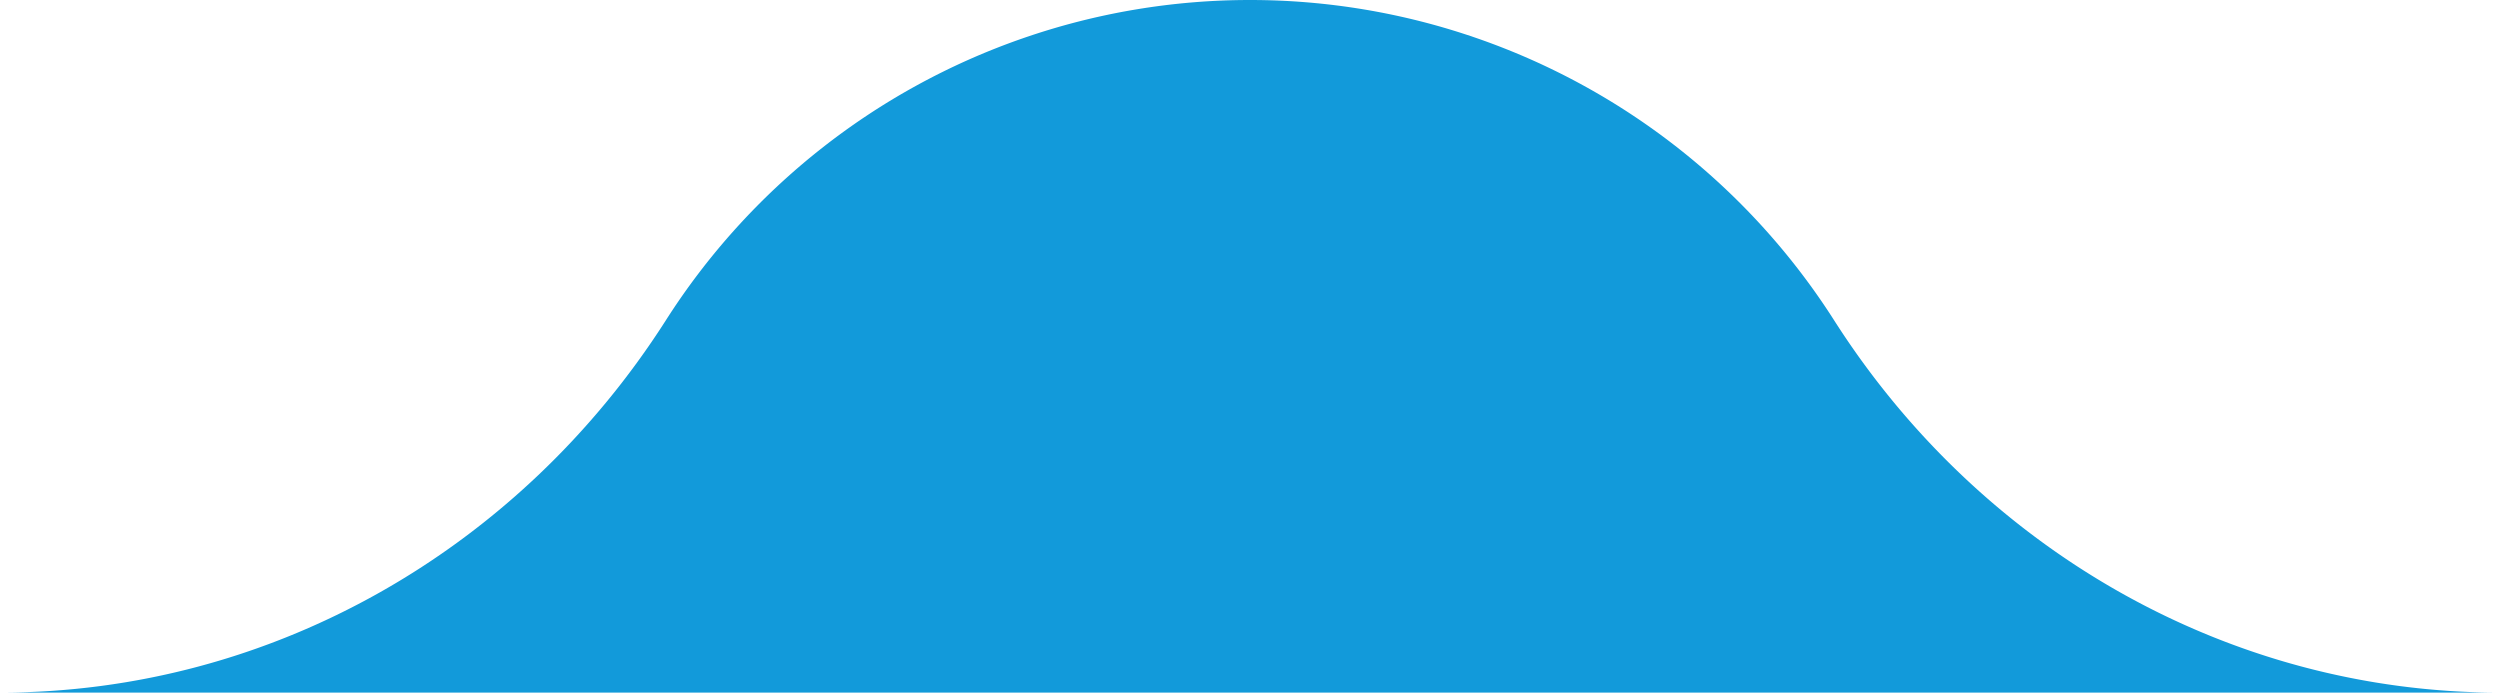 <svg xmlns="http://www.w3.org/2000/svg" width="219.021" height="60.679" viewBox="0 0 219.021 60.679">
  <path id="Path_1171" data-name="Path 1171" d="M0,60.679c23.789,0,45.528-12.561,58.331-32.612a60.694,60.694,0,0,1,102.357,0c12.8,20.049,34.544,32.612,58.333,32.612Z" fill="#129ada"/>
</svg>
